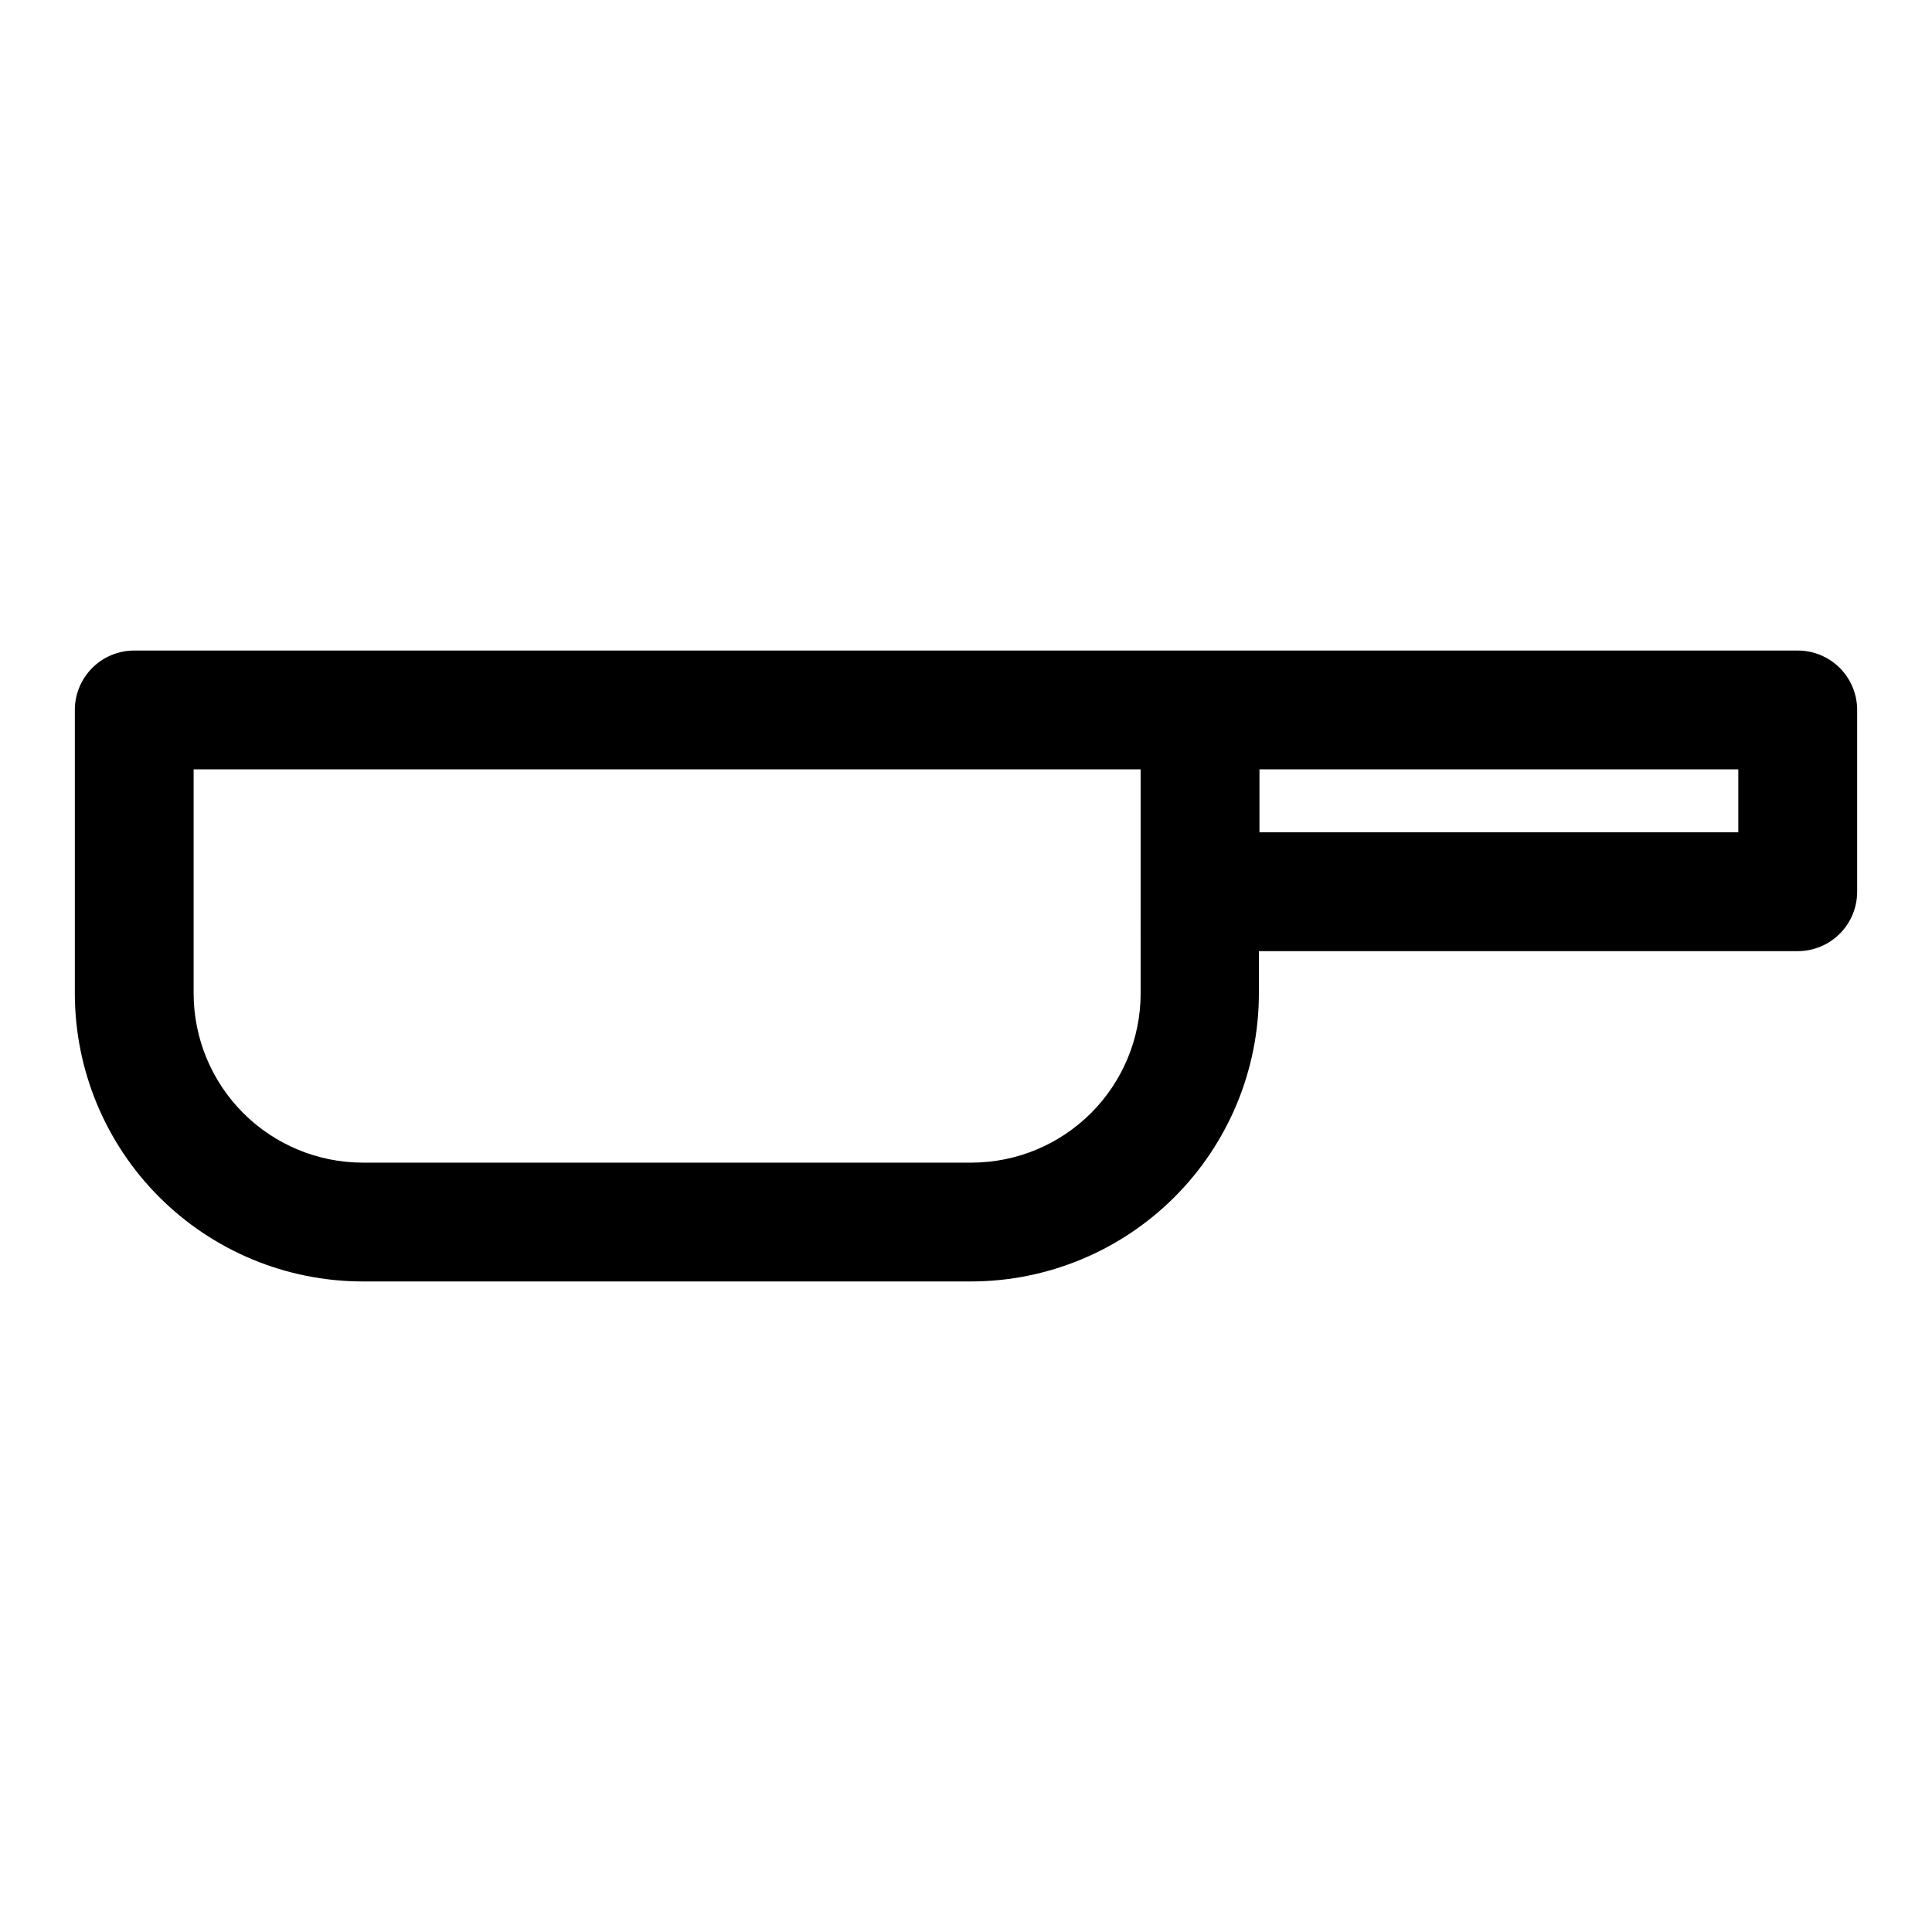 <?xml version="1.0" encoding="UTF-8"?>
<!-- Uploaded to: SVG Repo, www.svgrepo.com, Generator: SVG Repo Mixer Tools -->
<svg fill="#000000" width="800px" height="800px" version="1.1" viewBox="144 144 512 512" xmlns="http://www.w3.org/2000/svg">
 <path d="m620.41 316.4h-440.83c-4.176 0-8.18 1.656-11.133 4.609-2.953 2.953-4.613 6.957-4.613 11.133v75.258c0.043 20.195 8.086 39.555 22.367 53.836s33.641 22.324 53.836 22.363h161.38c20.199-0.039 39.555-8.082 53.836-22.363 14.285-14.281 22.324-33.641 22.367-53.836v-11.336h142.8c4.176 0 8.18-1.66 11.133-4.609 2.953-2.953 4.613-6.961 4.613-11.133v-48.18c0-4.176-1.66-8.18-4.613-11.133-2.953-2.953-6.957-4.609-11.133-4.609zm-174.13 91c-0.039 11.844-4.766 23.195-13.141 31.57s-19.727 13.102-31.57 13.141h-161.54c-11.848-0.039-23.195-4.766-31.57-13.141-8.379-8.375-13.102-19.727-13.145-31.57v-59.512h250.96zm158.39-42.824h-126.9v-16.688h126.9z"/>
</svg>